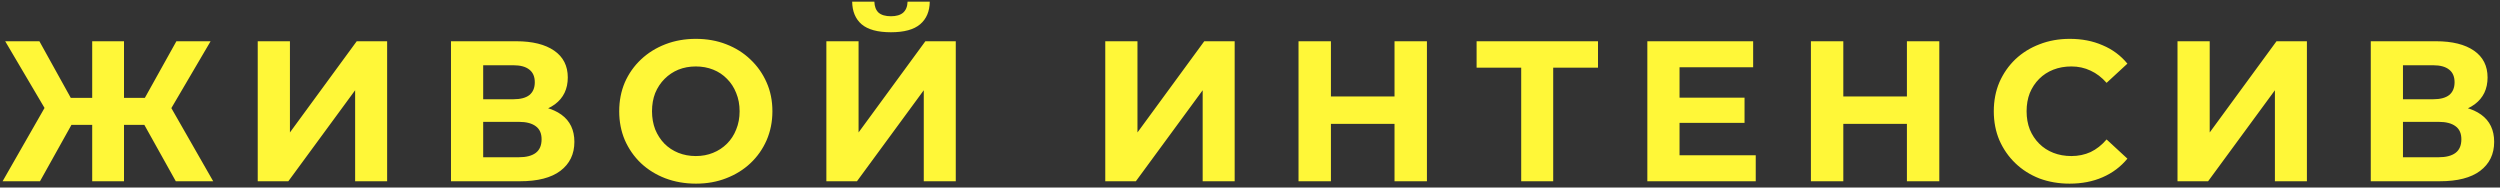 <?xml version="1.0" encoding="UTF-8"?> <svg xmlns="http://www.w3.org/2000/svg" width="400" height="30" viewBox="0 0 400 30" fill="none"><rect x="0" y="0" width="400" height="30" fill="#333333" stroke="none"/> <path d="M28.128 29L22.112 18.216L26.496 15.688L34.112 29H28.128ZM18.304 19.976V15.656H25.28V19.976H18.304ZM26.784 18.376L21.984 17.8L28.224 6.6H33.696L26.784 18.376ZM6.4 29H0.416L8.032 15.688L12.416 18.216L6.4 29ZM19.84 29H14.752L14.752 6.6H19.84L19.84 29ZM16.256 19.976H9.248V15.656H16.256V19.976ZM7.776 18.376L0.832 6.6H6.304L12.512 17.8L7.776 18.376ZM41.236 29V6.6L46.389 6.6V21.192L57.077 6.6H61.941V29H56.821V14.44L46.133 29H41.236ZM72.158 29V6.6L82.59 6.6C85.192 6.6 87.219 7.101 88.67 8.104C90.12 9.107 90.846 10.536 90.846 12.392C90.846 14.227 90.163 15.656 88.798 16.68C87.432 17.683 85.619 18.184 83.358 18.184L83.966 16.84C86.483 16.84 88.435 17.341 89.822 18.344C91.208 19.347 91.902 20.797 91.902 22.696C91.902 24.659 91.155 26.205 89.662 27.336C88.19 28.445 86.035 29 83.198 29H72.158ZM77.31 25.16H83.006C84.2 25.16 85.107 24.925 85.726 24.456C86.344 23.987 86.654 23.261 86.654 22.28C86.654 21.341 86.344 20.648 85.726 20.2C85.107 19.731 84.2 19.496 83.006 19.496H77.31V25.16ZM77.31 15.88H82.142C83.272 15.88 84.126 15.656 84.702 15.208C85.278 14.739 85.566 14.056 85.566 13.16C85.566 12.264 85.278 11.592 84.702 11.144C84.126 10.675 83.272 10.44 82.142 10.44H77.31V15.88ZM111.361 29.384C109.591 29.384 107.948 29.096 106.433 28.52C104.94 27.944 103.639 27.133 102.529 26.088C101.441 25.043 100.588 23.816 99.969 22.408C99.372 21 99.073 19.464 99.073 17.8C99.073 16.136 99.372 14.6 99.969 13.192C100.588 11.784 101.452 10.557 102.561 9.512C103.671 8.467 104.972 7.656 106.465 7.08C107.959 6.504 109.58 6.216 111.329 6.216C113.1 6.216 114.721 6.504 116.193 7.08C117.687 7.656 118.977 8.467 120.065 9.512C121.175 10.557 122.039 11.784 122.657 13.192C123.276 14.579 123.585 16.115 123.585 17.8C123.585 19.464 123.276 21.011 122.657 22.44C122.039 23.848 121.175 25.075 120.065 26.12C118.977 27.144 117.687 27.944 116.193 28.52C114.721 29.096 113.111 29.384 111.361 29.384ZM111.329 24.968C112.332 24.968 113.249 24.797 114.081 24.456C114.935 24.115 115.681 23.624 116.321 22.984C116.961 22.344 117.452 21.587 117.793 20.712C118.156 19.837 118.337 18.867 118.337 17.8C118.337 16.733 118.156 15.763 117.793 14.888C117.452 14.013 116.961 13.256 116.321 12.616C115.703 11.976 114.967 11.485 114.113 11.144C113.26 10.803 112.332 10.632 111.329 10.632C110.327 10.632 109.399 10.803 108.545 11.144C107.713 11.485 106.977 11.976 106.337 12.616C105.697 13.256 105.196 14.013 104.833 14.888C104.492 15.763 104.321 16.733 104.321 17.8C104.321 18.845 104.492 19.816 104.833 20.712C105.196 21.587 105.687 22.344 106.305 22.984C106.945 23.624 107.692 24.115 108.545 24.456C109.399 24.797 110.327 24.968 111.329 24.968ZM132.219 29V6.6L137.371 6.6V21.192L148.059 6.6L152.923 6.6V29H147.803V14.44L137.115 29H132.219ZM142.555 5.16C140.422 5.16 138.854 4.733 137.851 3.88C136.87 3.027 136.368 1.821 136.347 0.264L139.899 0.264C139.92 1.032 140.144 1.619 140.571 2.024C141.019 2.408 141.68 2.6 142.555 2.6C143.408 2.6 144.059 2.408 144.507 2.024C144.955 1.619 145.19 1.032 145.211 0.264L148.763 0.264C148.742 1.821 148.23 3.027 147.227 3.88C146.224 4.733 144.667 5.16 142.555 5.16ZM176.843 29V6.6H181.995V21.192L192.683 6.6H197.547V29H192.427V14.44L181.739 29L176.843 29ZM223.124 6.6H228.308V29H223.124V6.6ZM212.948 29H207.764V6.6H212.948V29ZM223.508 19.816H212.564V15.432H223.508V19.816ZM243.392 29V9.64L244.576 10.824H236.256V6.6L255.68 6.6V10.824H247.36L248.512 9.64V29H243.392ZM268.343 15.624H279.127V19.656H268.343V15.624ZM268.727 24.84H280.919V29H263.575V6.6L280.503 6.6V10.76H268.727V24.84ZM305.106 6.6H310.29V29H305.106V6.6ZM294.93 29H289.746V6.6L294.93 6.6V29ZM305.49 19.816L294.546 19.816V15.432L305.49 15.432V19.816ZM331.135 29.384C329.407 29.384 327.796 29.107 326.303 28.552C324.831 27.976 323.551 27.165 322.463 26.12C321.375 25.075 320.521 23.848 319.903 22.44C319.305 21.032 319.007 19.485 319.007 17.8C319.007 16.115 319.305 14.568 319.903 13.16C320.521 11.752 321.375 10.525 322.463 9.48C323.572 8.435 324.863 7.635 326.335 7.08C327.807 6.504 329.417 6.216 331.167 6.216C333.108 6.216 334.857 6.557 336.415 7.24C337.993 7.901 339.316 8.883 340.383 10.184L337.055 13.256C336.287 12.381 335.433 11.731 334.495 11.304C333.556 10.856 332.532 10.632 331.423 10.632C330.377 10.632 329.417 10.803 328.543 11.144C327.668 11.485 326.911 11.976 326.271 12.616C325.631 13.256 325.129 14.013 324.767 14.888C324.425 15.763 324.255 16.733 324.255 17.8C324.255 18.867 324.425 19.837 324.767 20.712C325.129 21.587 325.631 22.344 326.271 22.984C326.911 23.624 327.668 24.115 328.543 24.456C329.417 24.797 330.377 24.968 331.423 24.968C332.532 24.968 333.556 24.755 334.495 24.328C335.433 23.88 336.287 23.208 337.055 22.312L340.383 25.384C339.316 26.685 337.993 27.677 336.415 28.36C334.857 29.043 333.097 29.384 331.135 29.384ZM348.401 29V6.6H353.553V21.192L364.241 6.6L369.105 6.6V29H363.985V14.44L353.297 29H348.401ZM379.323 29V6.6L389.755 6.6C392.357 6.6 394.384 7.101 395.835 8.104C397.285 9.107 398.011 10.536 398.011 12.392C398.011 14.227 397.328 15.656 395.963 16.68C394.597 17.683 392.784 18.184 390.523 18.184L391.131 16.84C393.648 16.84 395.6 17.341 396.987 18.344C398.373 19.347 399.067 20.797 399.067 22.696C399.067 24.659 398.32 26.205 396.827 27.336C395.355 28.445 393.2 29 390.363 29H379.323ZM384.475 25.16H390.171C391.365 25.16 392.272 24.925 392.891 24.456C393.509 23.987 393.819 23.261 393.819 22.28C393.819 21.341 393.509 20.648 392.891 20.2C392.272 19.731 391.365 19.496 390.171 19.496H384.475V25.16ZM384.475 15.88H389.307C390.437 15.88 391.291 15.656 391.867 15.208C392.443 14.739 392.731 14.056 392.731 13.16C392.731 12.264 392.443 11.592 391.867 11.144C391.291 10.675 390.437 10.44 389.307 10.44H384.475V15.88Z" fill="#FFF738"></path> </svg> 